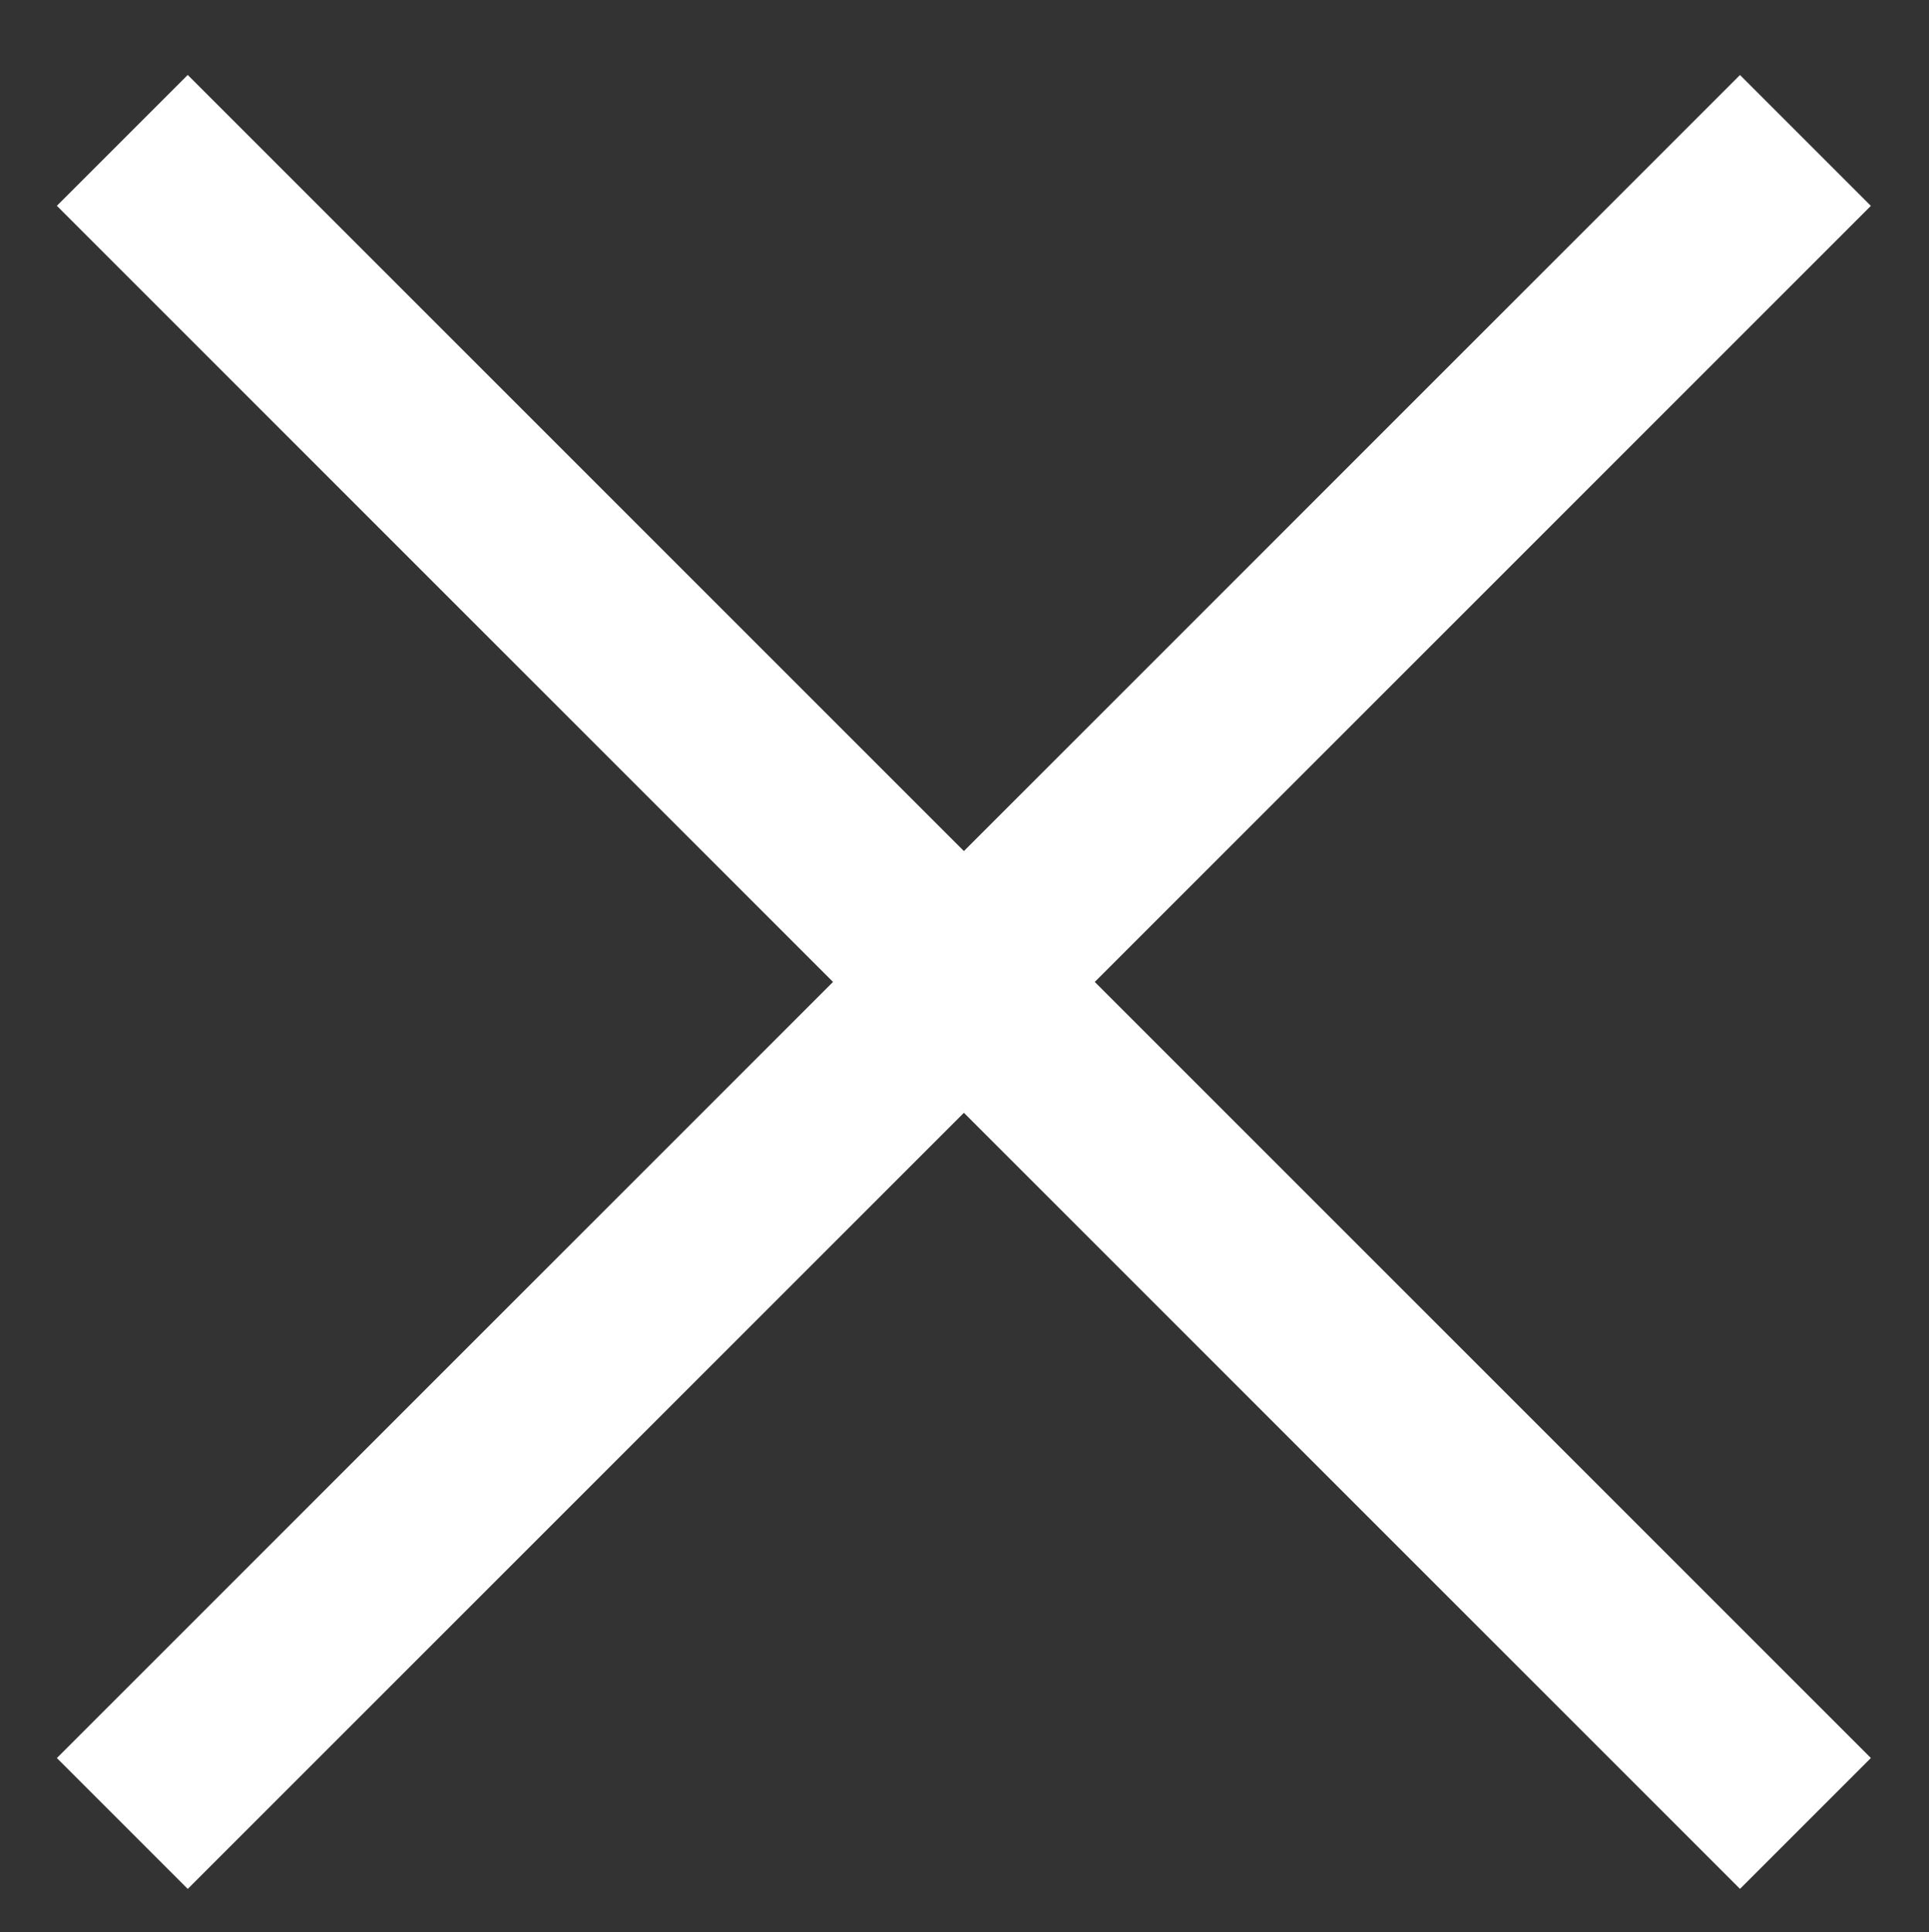 <?xml version="1.0" encoding="utf-8"?>
<!-- Generator: Adobe Illustrator 17.0.1, SVG Export Plug-In . SVG Version: 6.00 Build 0)  -->
<!DOCTYPE svg PUBLIC "-//W3C//DTD SVG 1.1//EN" "http://www.w3.org/Graphics/SVG/1.1/DTD/svg11.dtd">
<svg version="1.1" id="Livello_1" xmlns="http://www.w3.org/2000/svg" xmlns:xlink="http://www.w3.org/1999/xlink" x="0px" y="0px"
	 width="31.263px" height="31.315px" viewBox="0 0 31.263 31.315" enable-background="new 0 0 31.263 31.315" xml:space="preserve">
<rect x="0" y="0" width="31.263" height="31.315" fill="#333333" stroke="none"/>
<g>
	
		<rect x="14.122" y="-3.373" transform="matrix(0.707 0.707 -0.707 0.707 15.831 -6.384)" fill="#FFFFFF" width="3" height="38.583"/>
</g>
<g>
	
		<rect x="-3.67" y="14.418" transform="matrix(0.707 0.707 -0.707 0.707 15.831 -6.384)" fill="#FFFFFF" width="38.583" height="3"/>
</g>
</svg>
